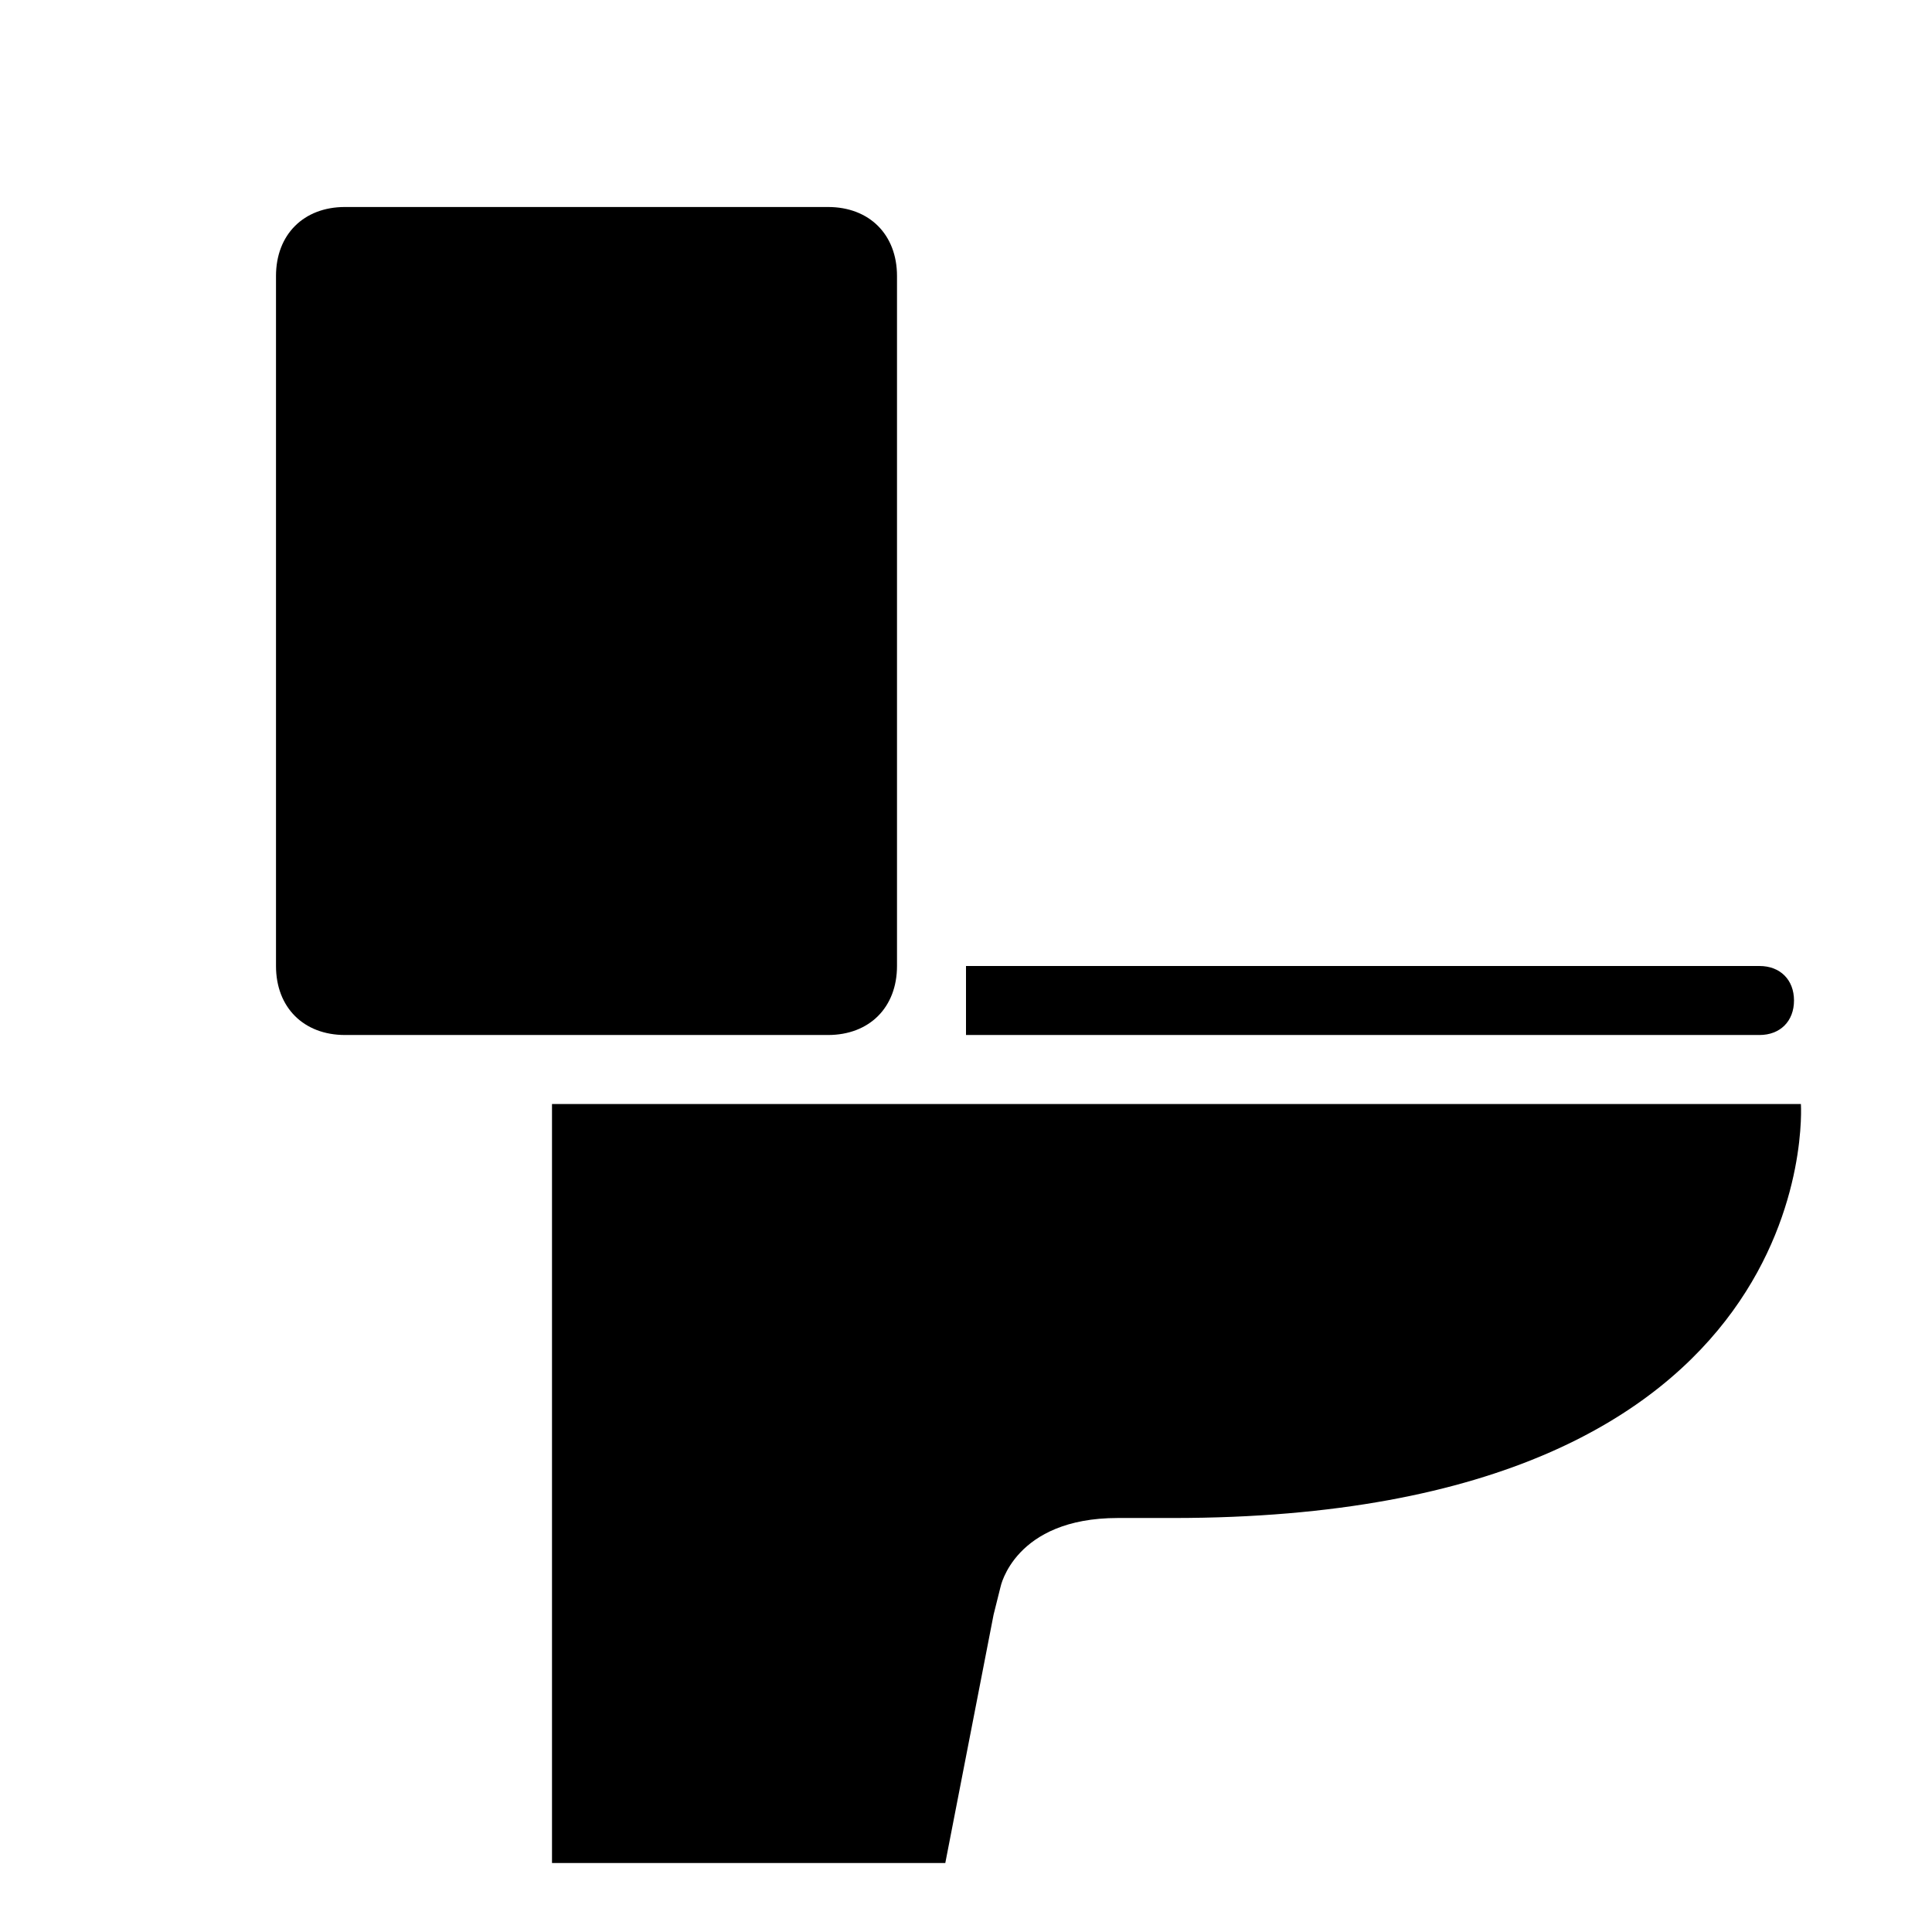 <?xml version="1.0" encoding="utf-8"?>
<!-- Generator: Adobe Illustrator 19.2.1, SVG Export Plug-In . SVG Version: 6.00 Build 0)  -->
<svg version="1.2" baseProfile="tiny" id="Layer_1" xmlns="http://www.w3.org/2000/svg" xmlns:xlink="http://www.w3.org/1999/xlink"
	 x="0px" y="0px" viewBox="-3 -3 28 28" xml:space="preserve">
<g>
	<path fill="#000000" d="M11.5,20c0,0,0.2-1,1.7-1H14c9.5,0,9.1-6,9.1-6H5v11h5.7l0.7-3.6L11.5,20z"/>
	<path fill="#000000" d="M1,1v10c0,0.6,0.4,1,1,1h7c0.6,0,1-0.4,1-1V1c0-0.6-0.4-1-1-1H2C1.4,0,1,0.4,1,1z"/>
	<path fill="#000000" d="M16,11h-1h-4v1h4h1h6.5c0.3,0,0.5-0.2,0.5-0.5S22.8,11,22.5,11H16z"/>
</g>
</svg>
